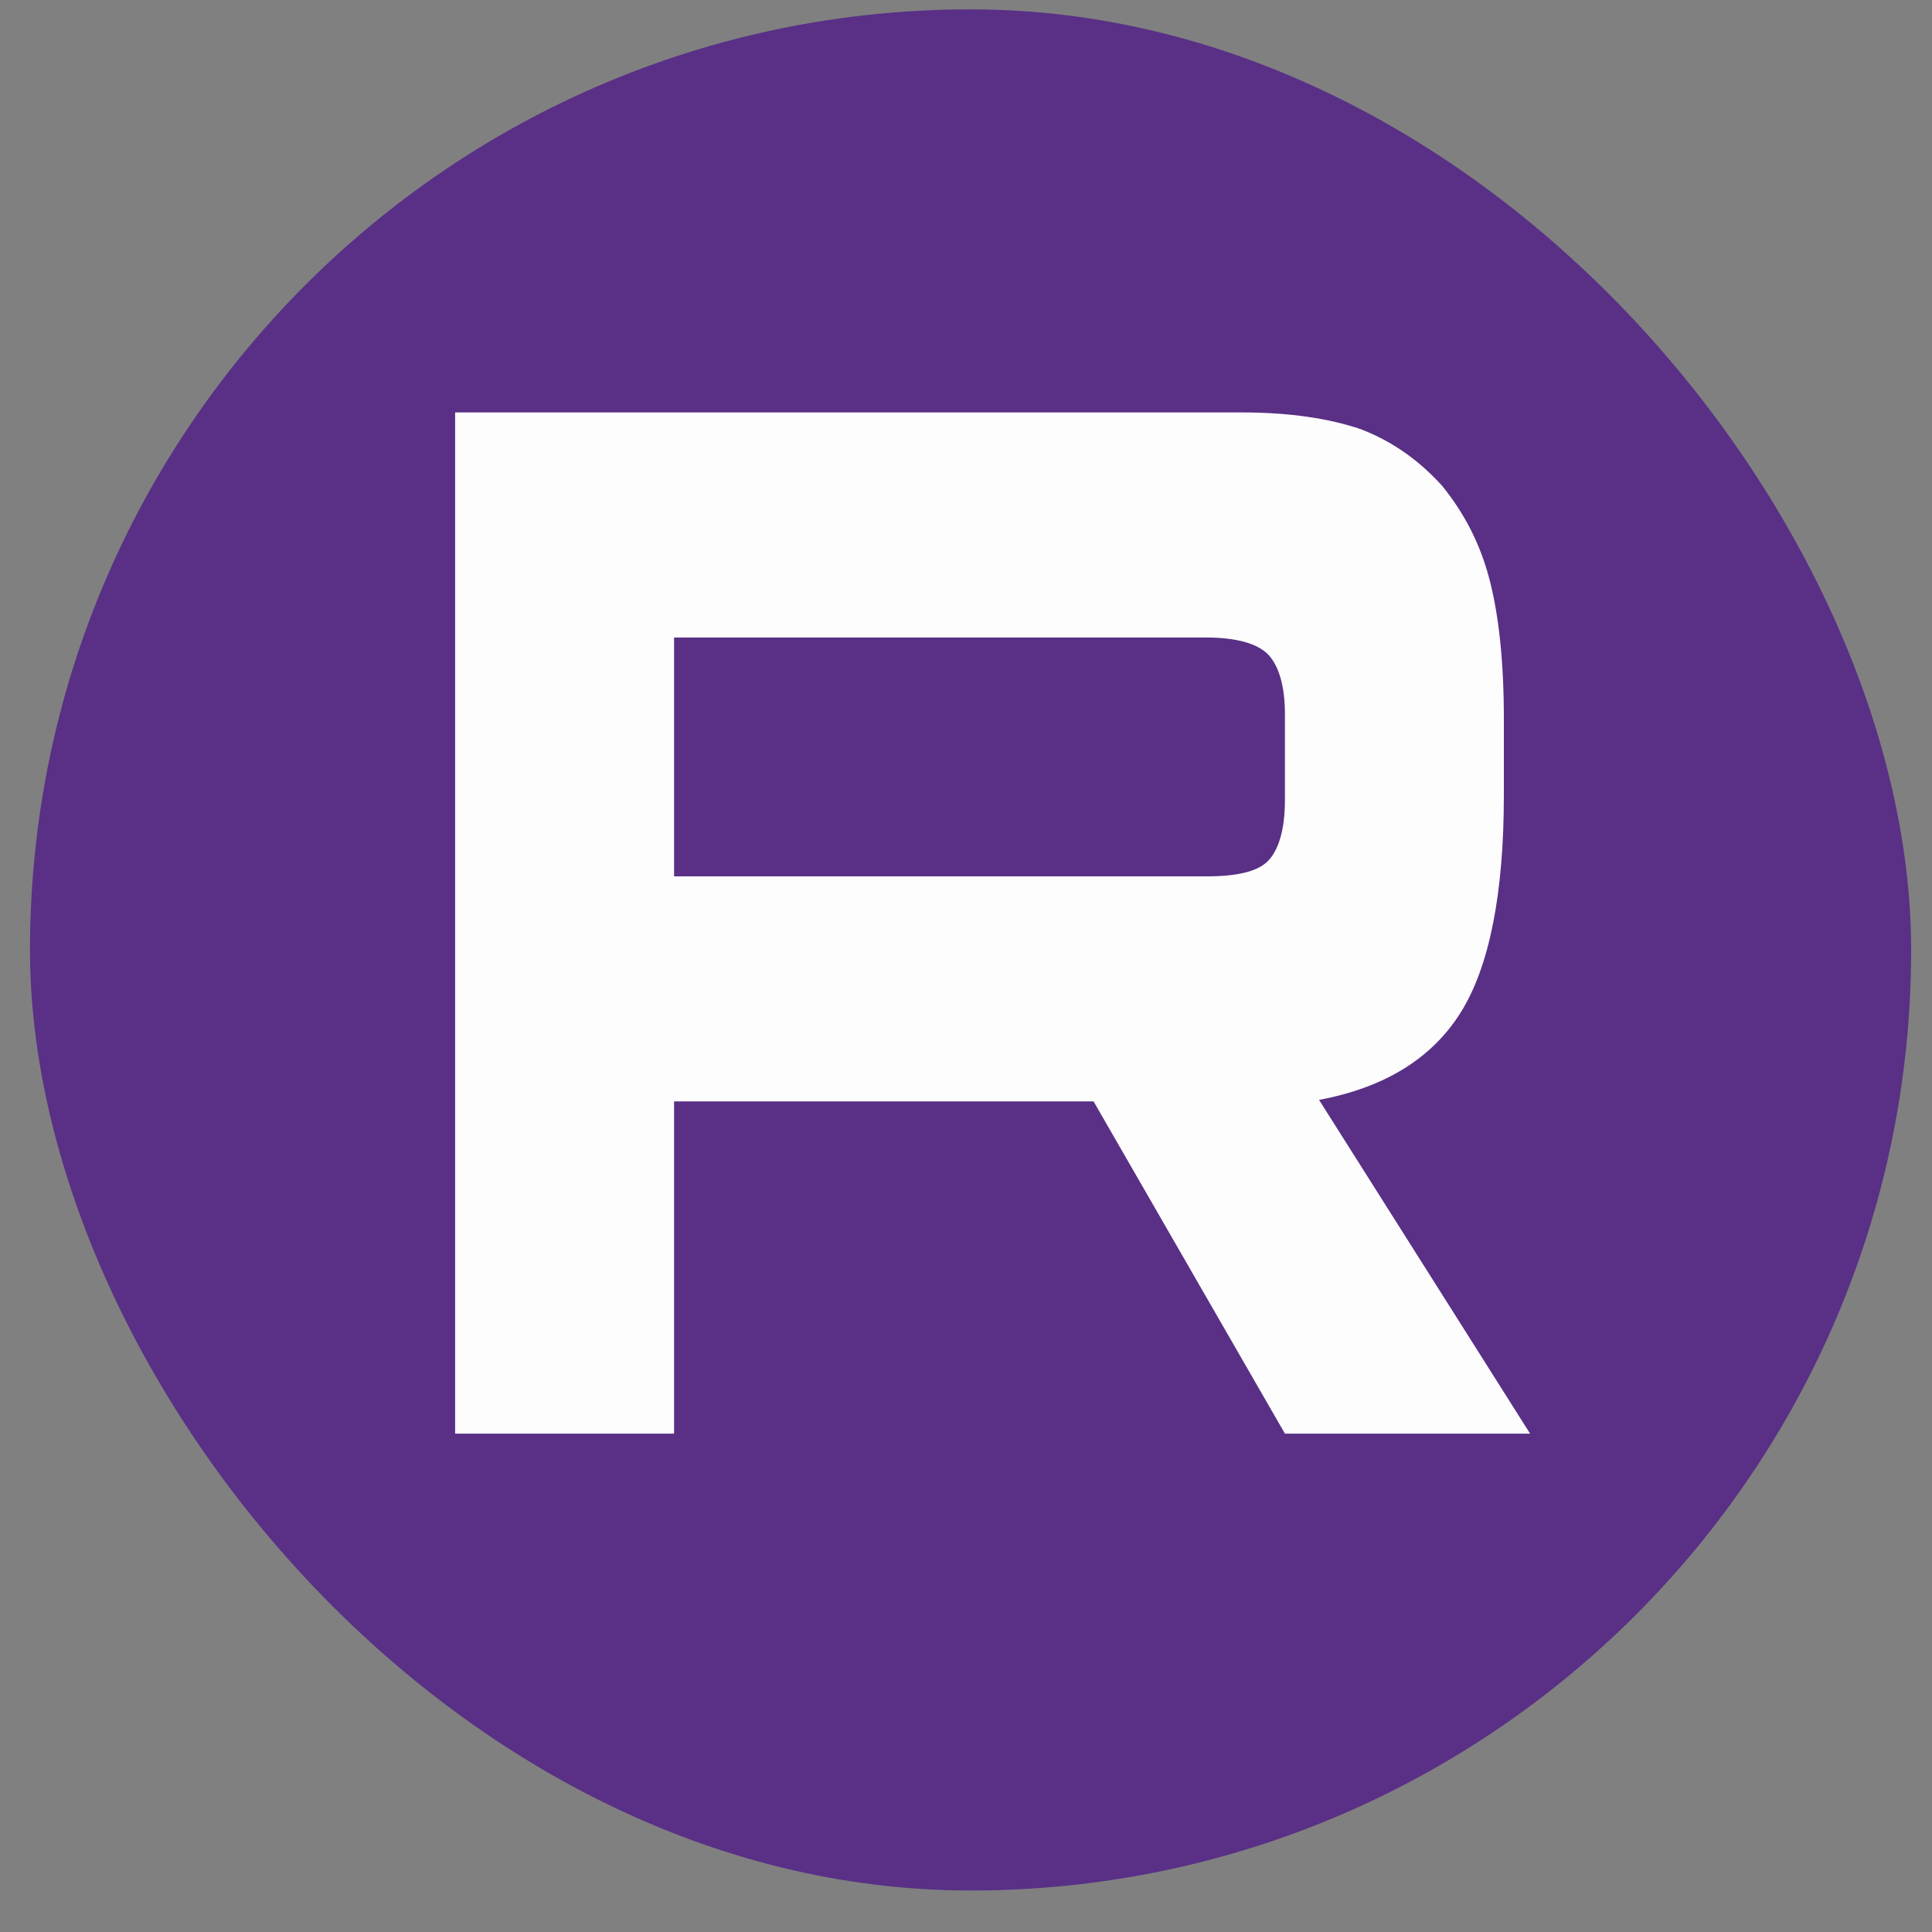 <?xml version="1.0" encoding="UTF-8"?> <svg xmlns="http://www.w3.org/2000/svg" width="38" height="38" viewBox="0 0 38 38" fill="none"><rect x="0" y="0" width="38" height="38" fill="#808080" stroke="none"/><rect x="0.59" y="0.184" width="37" height="37" rx="18.5" fill="#593086"></rect><path d="M24.423 8.112H8.952V28.198H13.258V21.663H21.509L25.273 28.198H30.095L25.944 21.633C27.233 21.392 28.161 20.82 28.728 19.917C29.296 19.013 29.579 17.568 29.579 15.641V14.135C29.579 12.991 29.476 12.087 29.296 11.395C29.115 10.702 28.806 10.1 28.367 9.558C27.903 9.046 27.388 8.684 26.769 8.443C26.15 8.233 25.377 8.112 24.423 8.112ZM23.726 17.237H13.258V12.539H23.727C24.32 12.539 24.732 12.659 24.939 12.87C25.144 13.081 25.273 13.472 25.273 14.045V15.731C25.273 16.333 25.144 16.725 24.938 16.936C24.732 17.146 24.319 17.237 23.726 17.237Z" fill="#FEFDFE"></path></svg> 